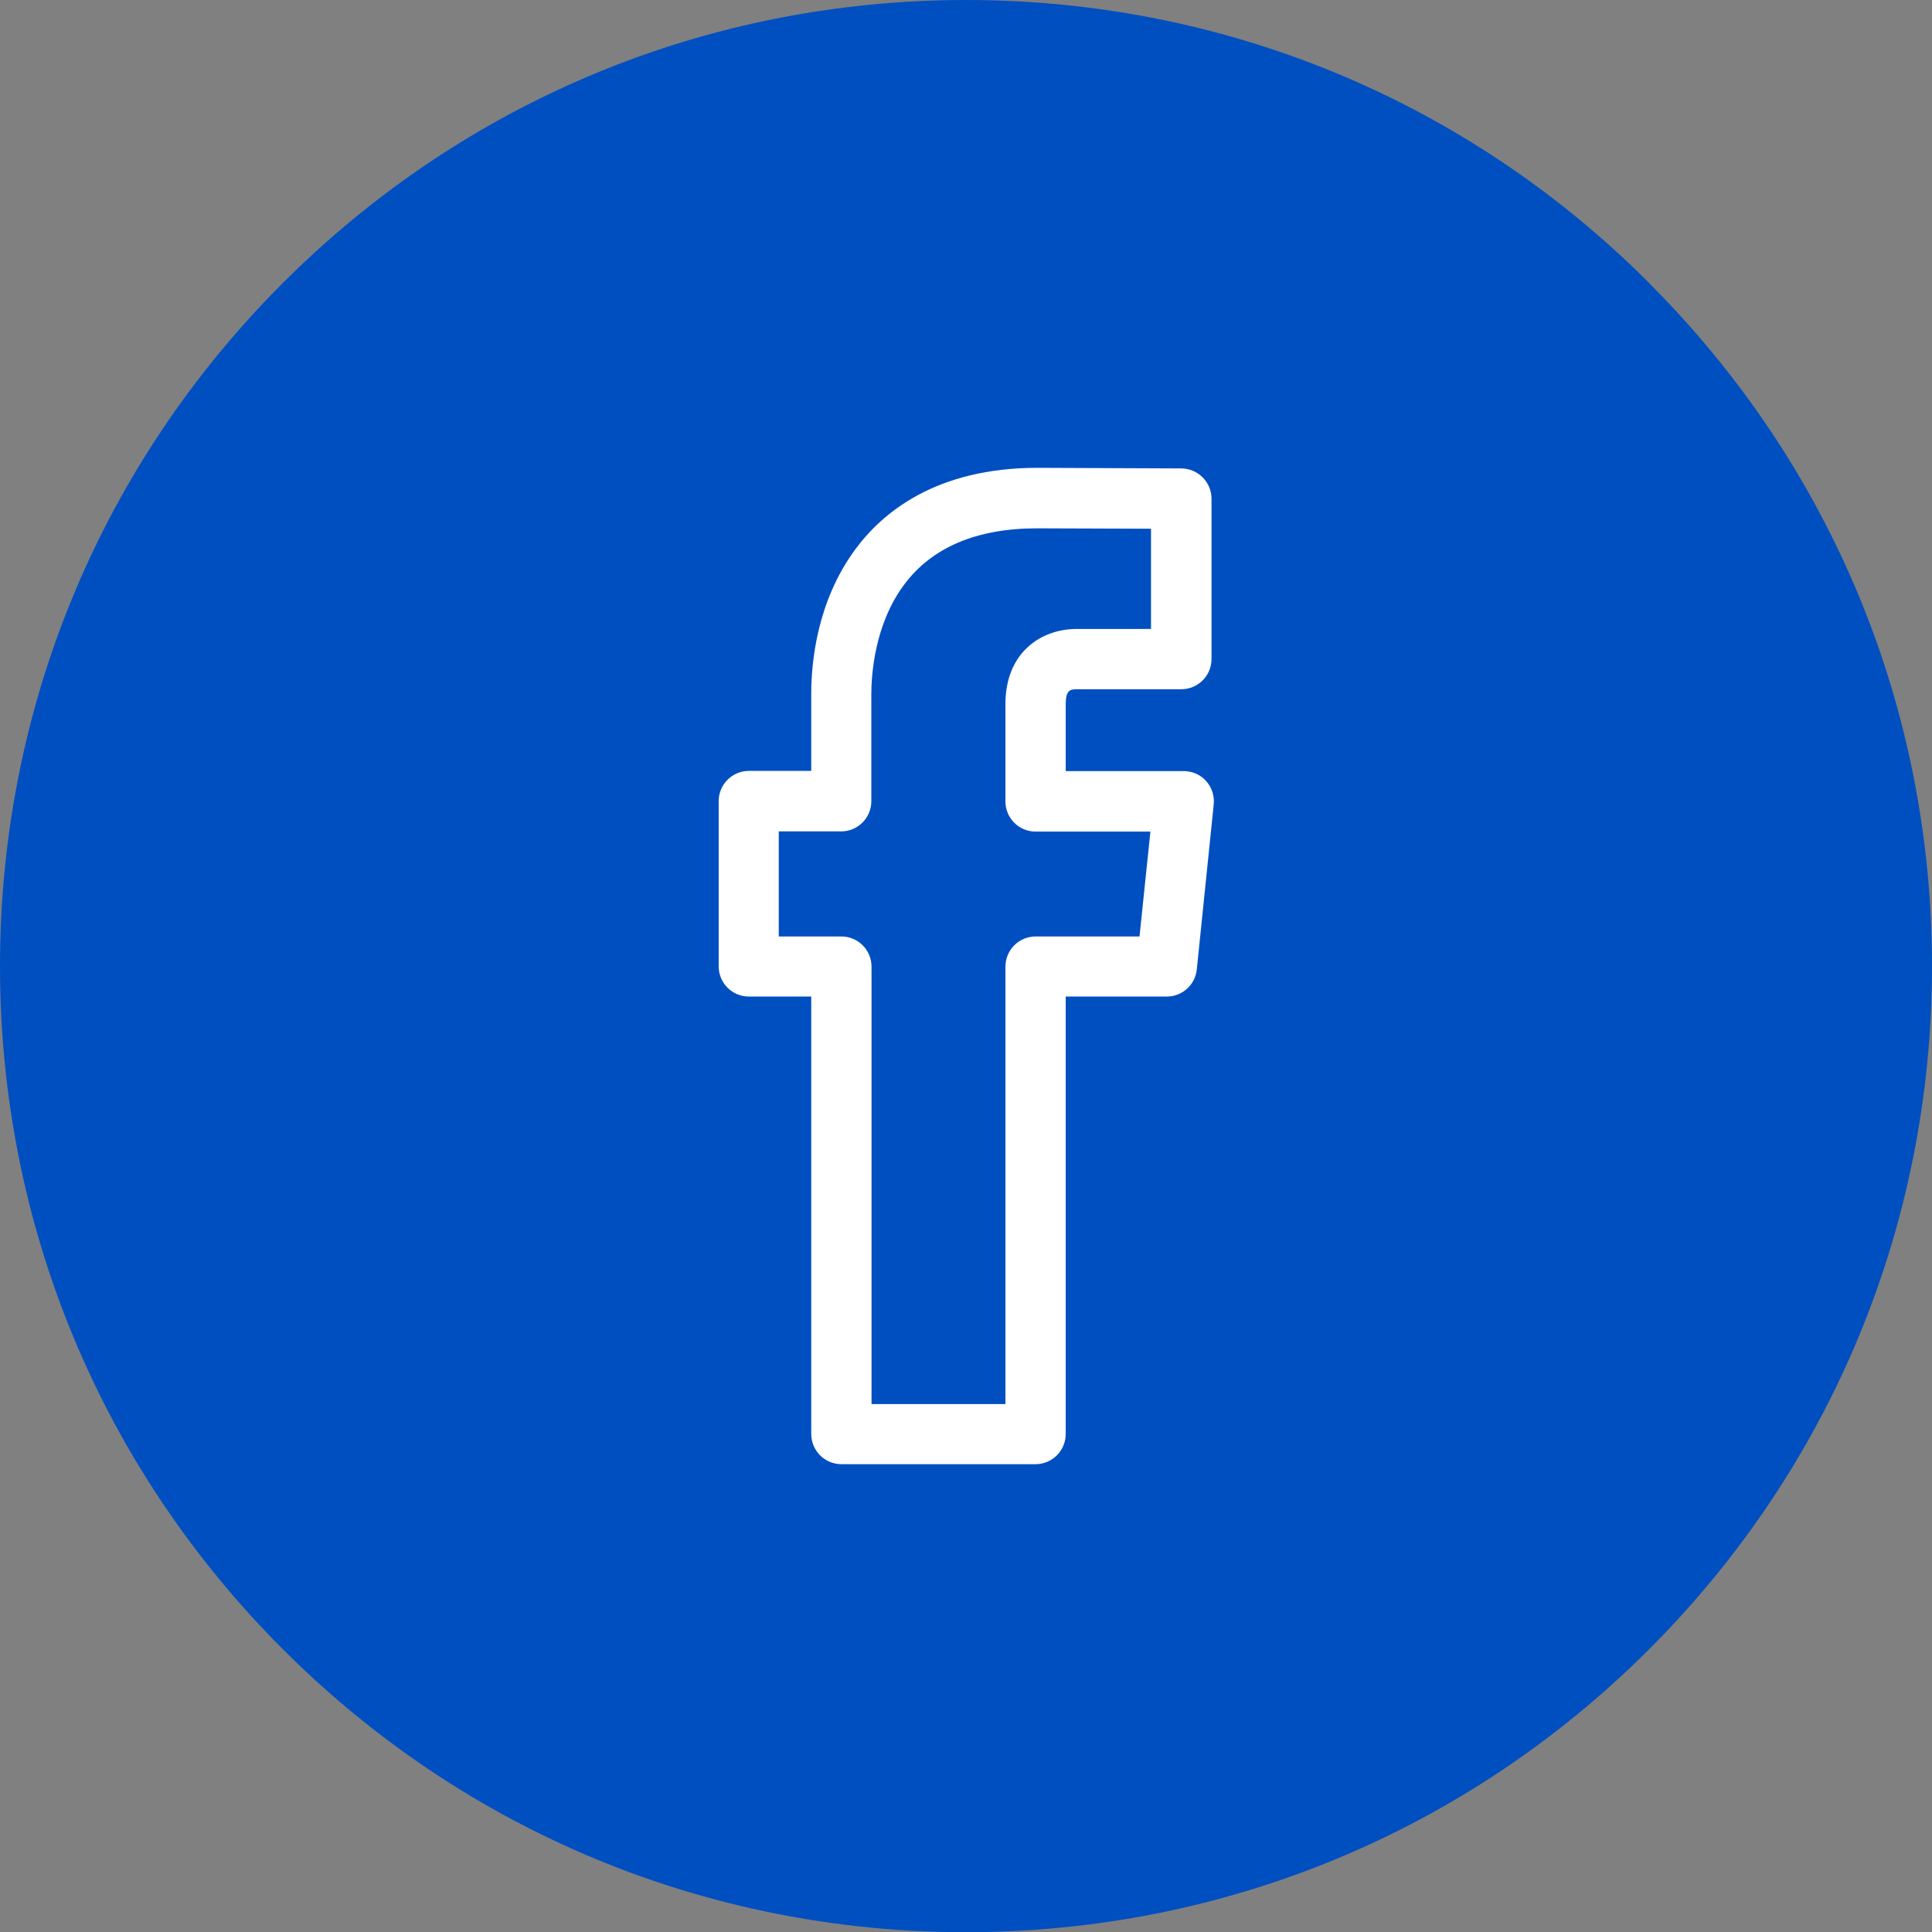 <?xml version="1.0" encoding="UTF-8"?><svg id="Capa_1" xmlns="http://www.w3.org/2000/svg" viewBox="0 0 95.81 95.81"><rect x="0" y="0" width="95.81" height="95.81" fill="#808080" stroke="none"/><defs><style>.cls-1{fill:#fff;}.cls-2{fill:#004fc1;}</style></defs><path class="cls-2" d="M81.78,14.03C72.74,4.98,60.7,0,47.91,0S23.08,4.98,14.03,14.03C4.98,23.08,0,35.11,0,47.91s4.98,24.83,14.03,33.88c9.05,9.05,21.08,14.03,33.87,14.03s24.83-4.98,33.88-14.03c9.05-9.05,14.03-21.08,14.03-33.88s-4.98-24.83-14.03-33.87h0Z"/><path class="cls-1" d="M41.71,72.61h9.64c.83,0,1.5-.67,1.5-1.5v-21.69h5.01c.77,0,1.41-.58,1.49-1.34l.84-8.19c.04-.42-.09-.84-.38-1.16-.28-.32-.69-.49-1.11-.49h-5.85v-3.32c0-.69,.22-.74,.55-.74h5.18c.83,0,1.5-.67,1.5-1.5v-7.95c0-.82-.67-1.49-1.49-1.5l-7.14-.03c-5.01,0-7.68,2.2-9.04,4.05-1.9,2.58-2.18,5.6-2.18,7.17v3.81h-3.09c-.83,0-1.5,.67-1.5,1.5v8.19c0,.83,.67,1.5,1.5,1.5h3.09v21.69c0,.83,.67,1.5,1.5,1.5h0Zm-3.09-26.18v-5.2h3.09c.83,0,1.5-.67,1.5-1.5v-5.3c0-.97,.16-3.44,1.6-5.4,1.38-1.88,3.61-2.83,6.62-2.83l5.65,.02v4.97h-3.68c-1.76,0-3.54,1.15-3.54,3.73v4.82c0,.83,.67,1.5,1.5,1.5h5.69l-.54,5.2h-5.15c-.83,0-1.5,.67-1.5,1.5v21.69h-6.64v-21.69c0-.83-.67-1.5-1.5-1.5h-3.09Zm0,0"/></svg>